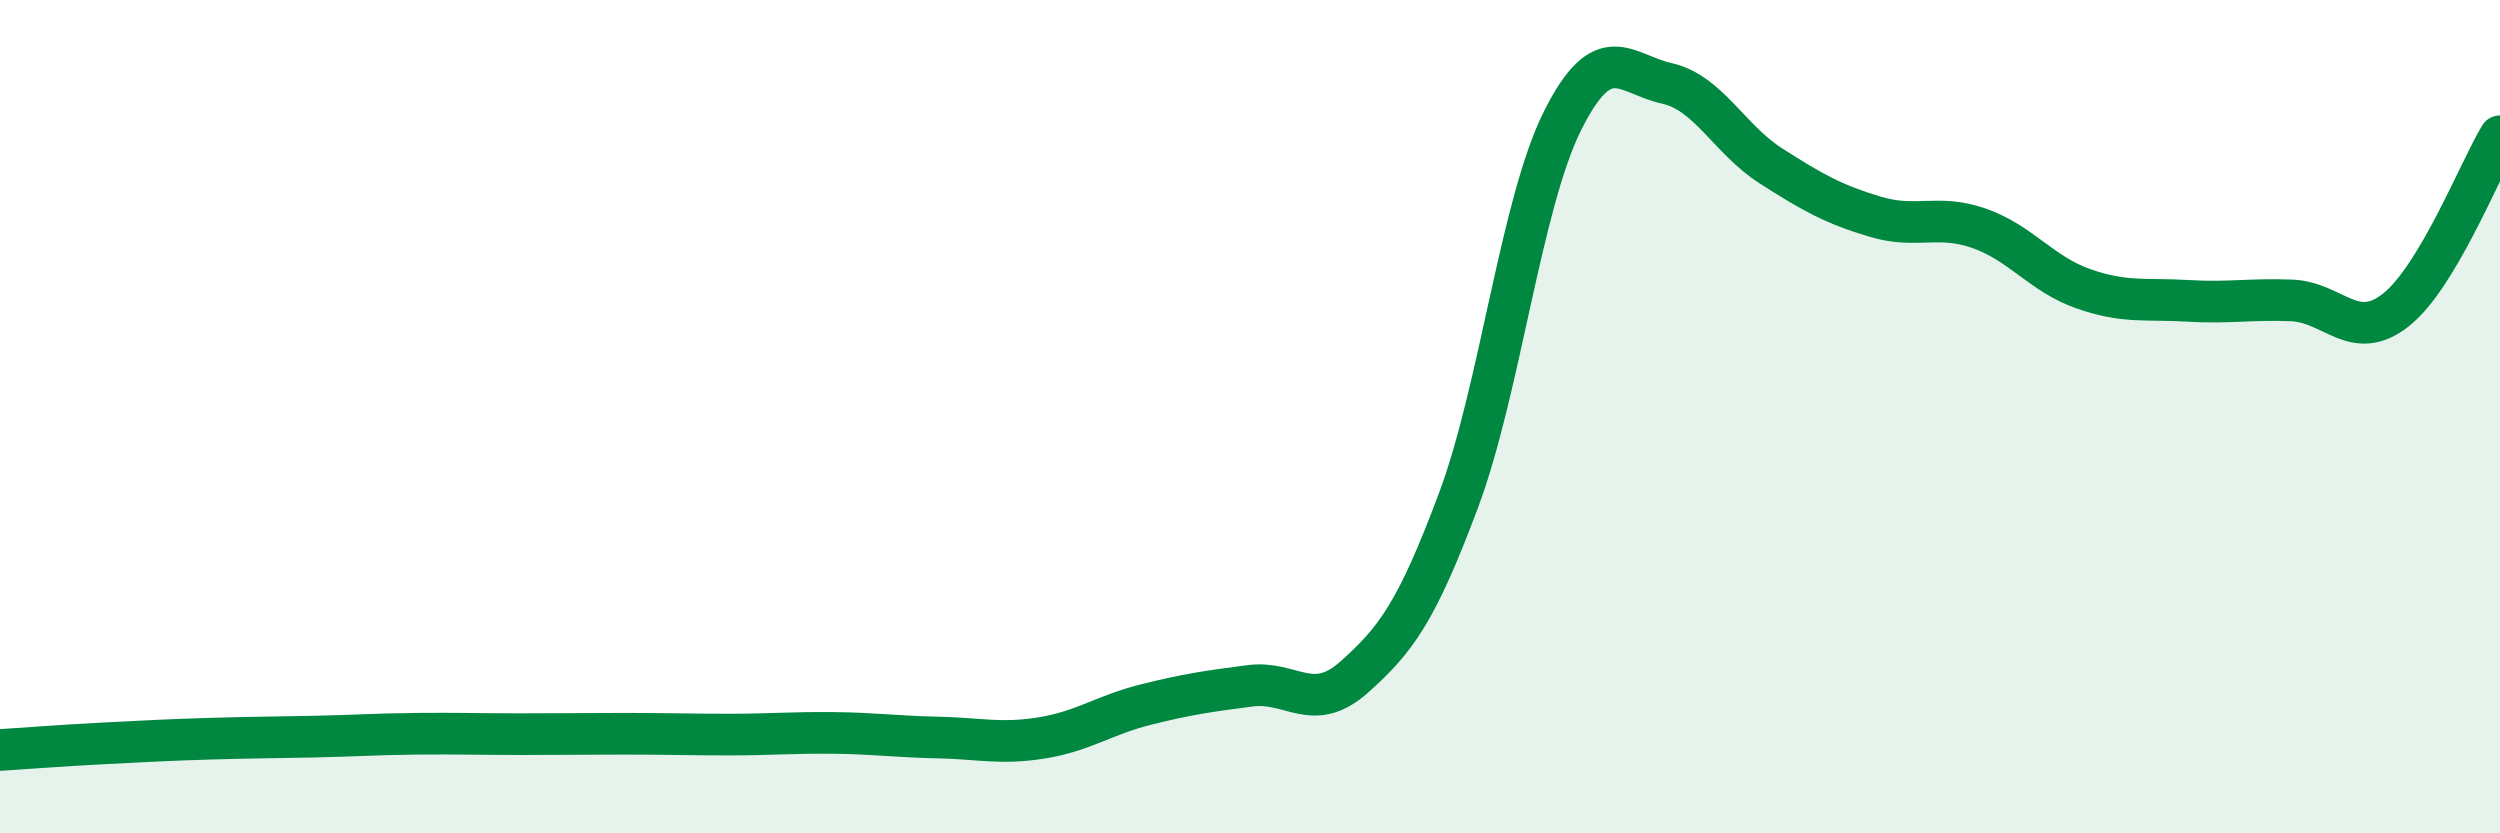 
    <svg width="60" height="20" viewBox="0 0 60 20" xmlns="http://www.w3.org/2000/svg">
      <path
        d="M 0,18 C 0.5,17.97 1.5,17.89 2.5,17.84 C 3.5,17.79 4,17.76 5,17.73 C 6,17.7 6.5,17.7 7.5,17.68 C 8.5,17.66 9,17.62 10,17.61 C 11,17.6 11.5,17.62 12.5,17.62 C 13.5,17.62 14,17.61 15,17.61 C 16,17.61 16.5,17.63 17.5,17.63 C 18.5,17.63 19,17.58 20,17.59 C 21,17.6 21.5,17.68 22.5,17.7 C 23.5,17.72 24,17.87 25,17.71 C 26,17.55 26.5,17.16 27.5,16.91 C 28.5,16.66 29,16.59 30,16.46 C 31,16.33 31.5,17.14 32.5,16.25 C 33.5,15.36 34,14.69 35,12.02 C 36,9.35 36.5,4.9 37.5,2.9 C 38.5,0.9 39,1.78 40,2 C 41,2.22 41.5,3.34 42.5,3.98 C 43.5,4.62 44,4.9 45,5.2 C 46,5.5 46.5,5.13 47.5,5.48 C 48.5,5.83 49,6.58 50,6.93 C 51,7.28 51.5,7.16 52.5,7.22 C 53.5,7.28 54,7.17 55,7.21 C 56,7.25 56.5,8.23 57.5,7.44 C 58.5,6.65 59.5,4.1 60,3.27L60 20L0 20Z"
        fill="#008740"
        opacity="0.1"
        stroke-linecap="round"
        stroke-linejoin="round"
      />
      <path
        d="M 0,18 C 0.5,17.97 1.5,17.89 2.5,17.84 C 3.5,17.79 4,17.76 5,17.73 C 6,17.7 6.5,17.7 7.5,17.68 C 8.5,17.66 9,17.62 10,17.61 C 11,17.6 11.5,17.62 12.5,17.62 C 13.5,17.62 14,17.61 15,17.61 C 16,17.61 16.5,17.63 17.5,17.63 C 18.5,17.63 19,17.58 20,17.59 C 21,17.6 21.5,17.68 22.5,17.7 C 23.5,17.72 24,17.87 25,17.71 C 26,17.55 26.5,17.16 27.5,16.91 C 28.5,16.66 29,16.59 30,16.46 C 31,16.33 31.5,17.14 32.5,16.25 C 33.5,15.36 34,14.69 35,12.02 C 36,9.35 36.5,4.9 37.5,2.9 C 38.5,0.9 39,1.78 40,2 C 41,2.22 41.5,3.34 42.5,3.98 C 43.5,4.62 44,4.9 45,5.2 C 46,5.5 46.5,5.13 47.5,5.48 C 48.5,5.83 49,6.58 50,6.93 C 51,7.28 51.5,7.16 52.5,7.22 C 53.5,7.28 54,7.17 55,7.21 C 56,7.25 56.5,8.23 57.5,7.44 C 58.5,6.65 59.5,4.1 60,3.27"
        stroke="#008740"
        stroke-width="1"
        fill="none"
        stroke-linecap="round"
        stroke-linejoin="round"
      />
    </svg>
  